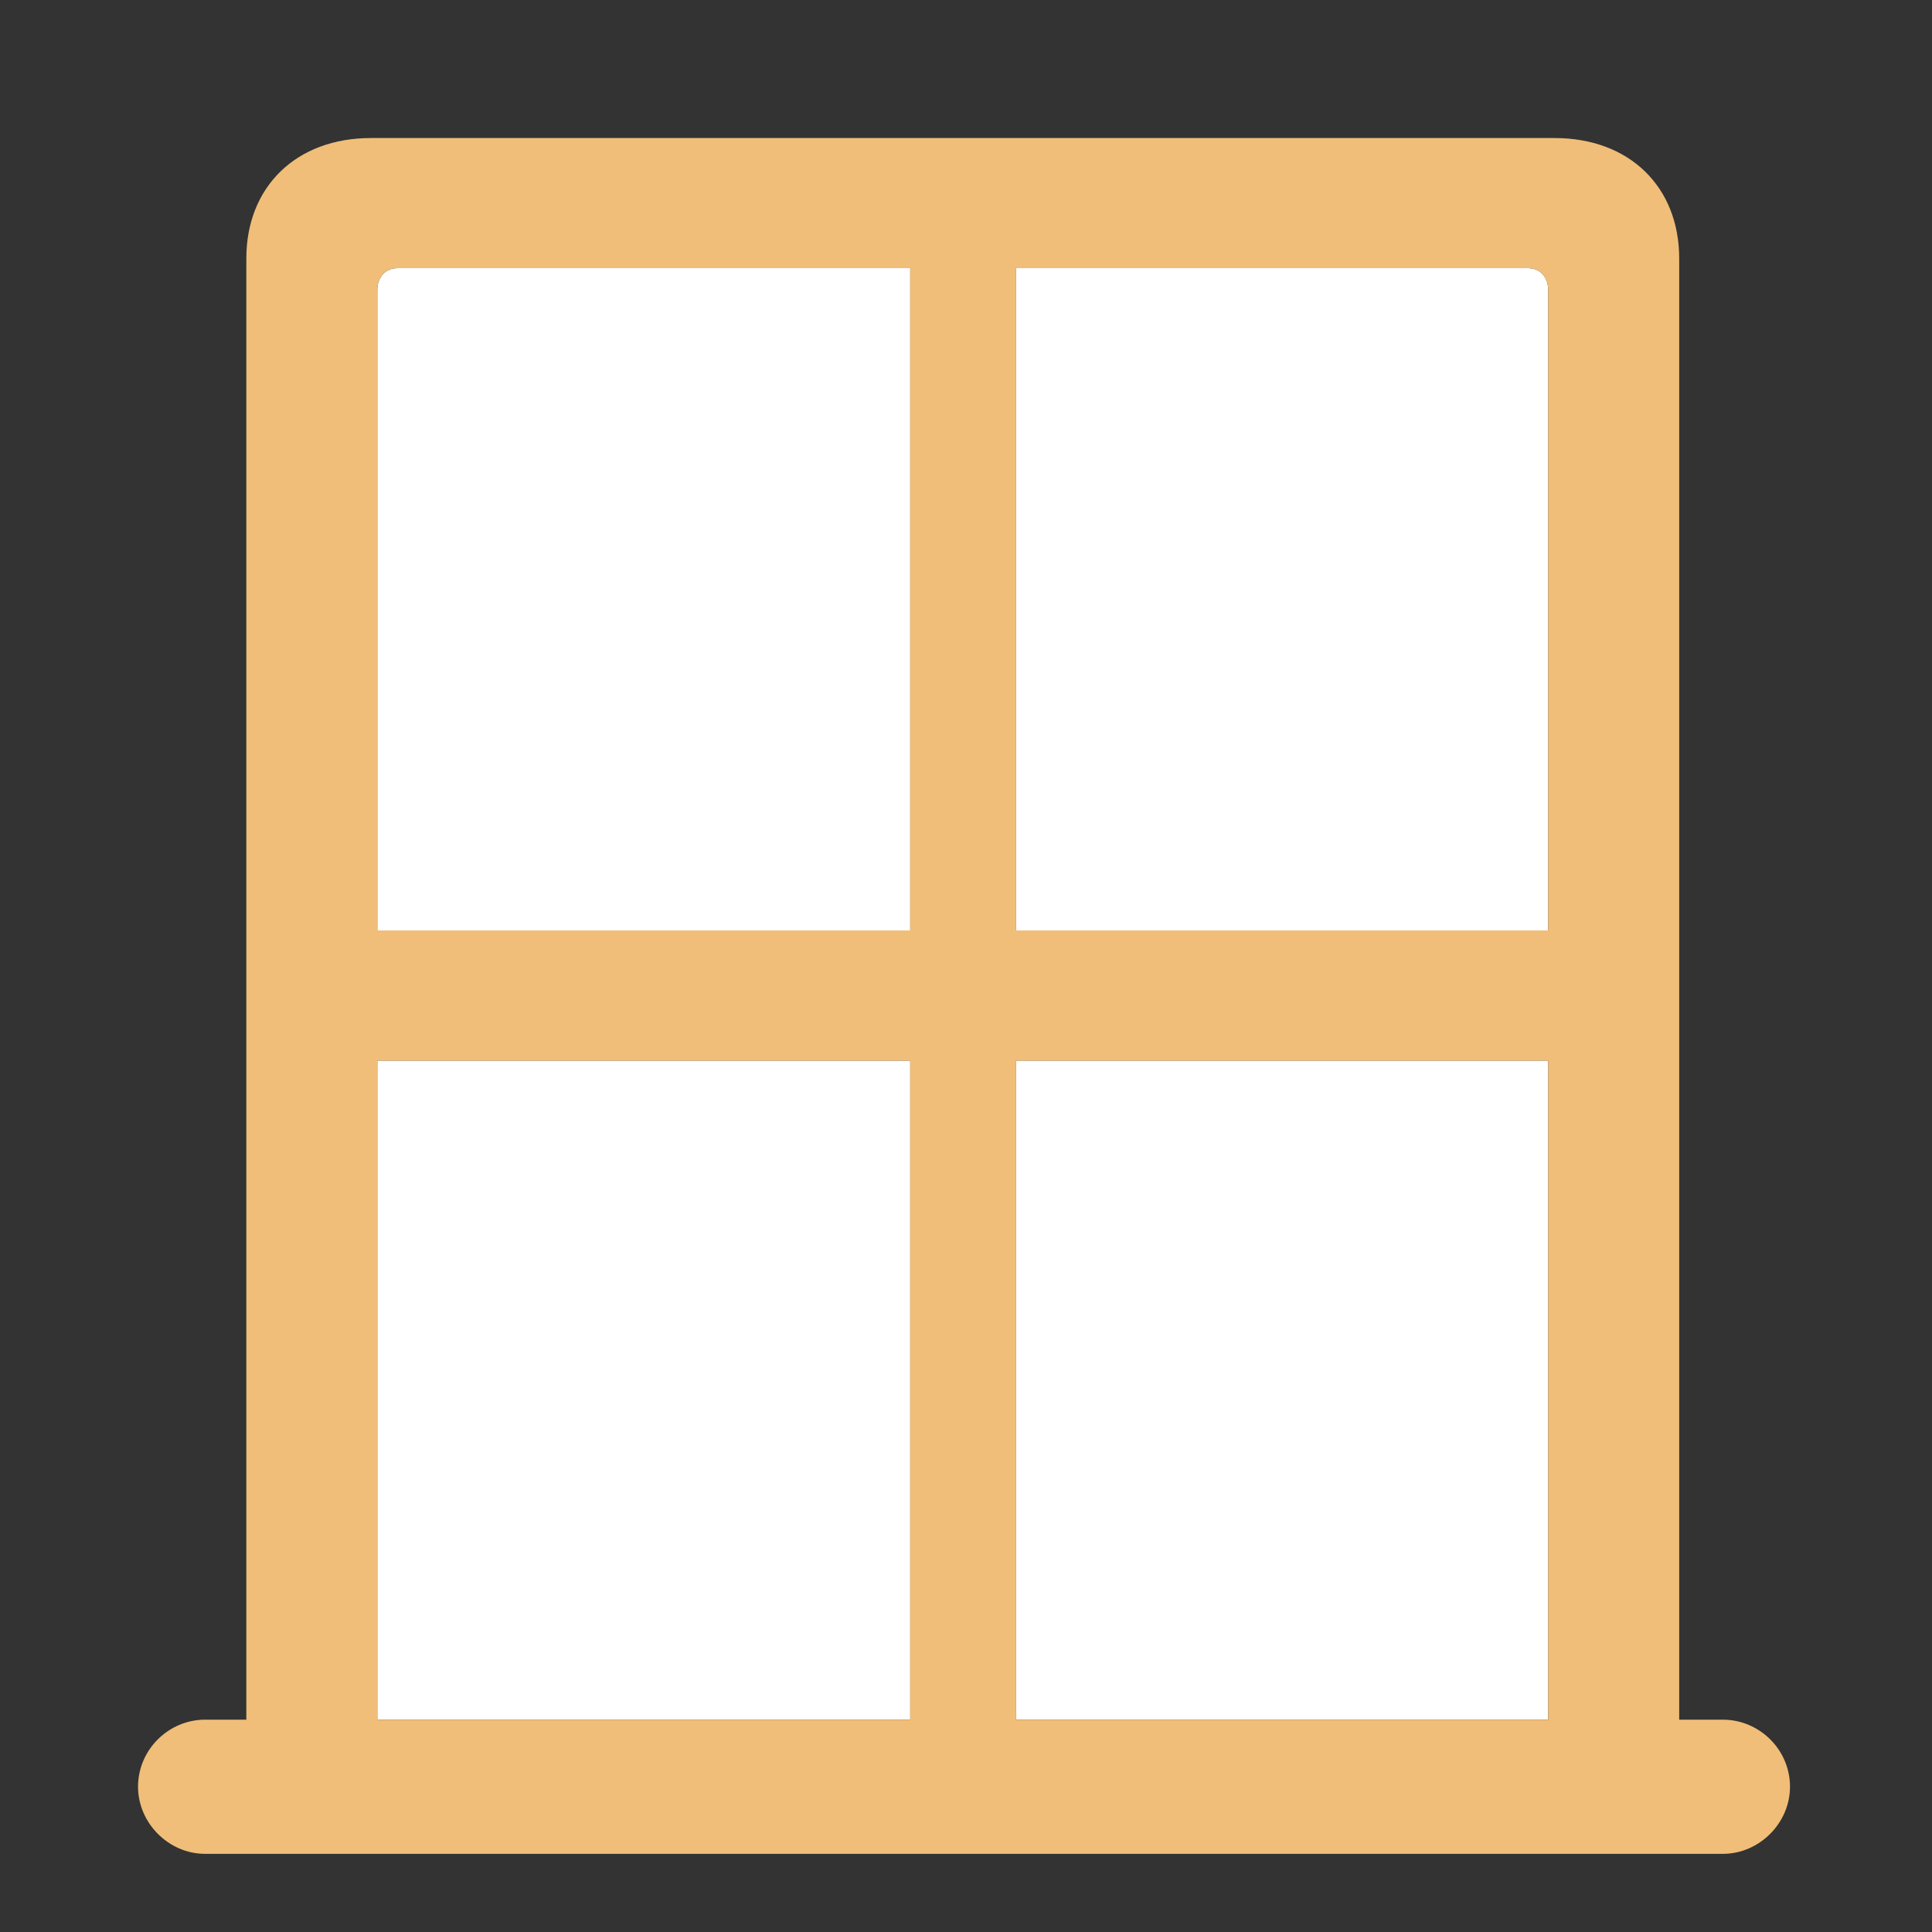 <?xml version="1.0" encoding="UTF-8"?> <svg xmlns="http://www.w3.org/2000/svg" width="20" height="20" viewBox="0 0 20 20" fill="none"><rect x="0" y="0" width="20" height="20" fill="#333333" stroke="none"/><g clip-path="url(#clip0_1_39082)"><path d="M3.906 9.632V3.002C3.906 2.868 3.99 2.776 4.116 2.776H9.423V9.632H3.906ZM10.519 9.632V2.776H15.818C15.943 2.776 16.027 2.868 16.027 3.002V9.632H10.519ZM3.906 17.802V10.979H9.423V17.802H3.906ZM10.519 17.802V10.979H16.027V17.802H10.519Z" fill="white"></path><path d="M1.429 18.496C1.429 18.873 1.747 19.191 2.123 19.191H17.835C18.212 19.191 18.53 18.873 18.53 18.496C18.53 18.111 18.212 17.802 17.835 17.802H17.383V2.676C17.383 1.931 16.864 1.429 16.094 1.429H3.839C3.069 1.429 2.55 1.931 2.55 2.676V17.802H2.123C1.747 17.802 1.429 18.111 1.429 18.496ZM3.906 9.632V3.002C3.906 2.868 3.99 2.776 4.116 2.776H9.422V9.632H3.906ZM10.519 9.632V2.776H15.818C15.943 2.776 16.027 2.868 16.027 3.002V9.632H10.519ZM3.906 17.802V10.979H9.422V17.802H3.906ZM10.519 17.802V10.979H16.027V17.802H10.519Z" fill="#F0BE78"></path></g><defs><clipPath id="clip0_1_39082"><rect width="17.101" height="17.771" fill="white" transform="translate(1.429 1.429)"></rect></clipPath></defs></svg> 